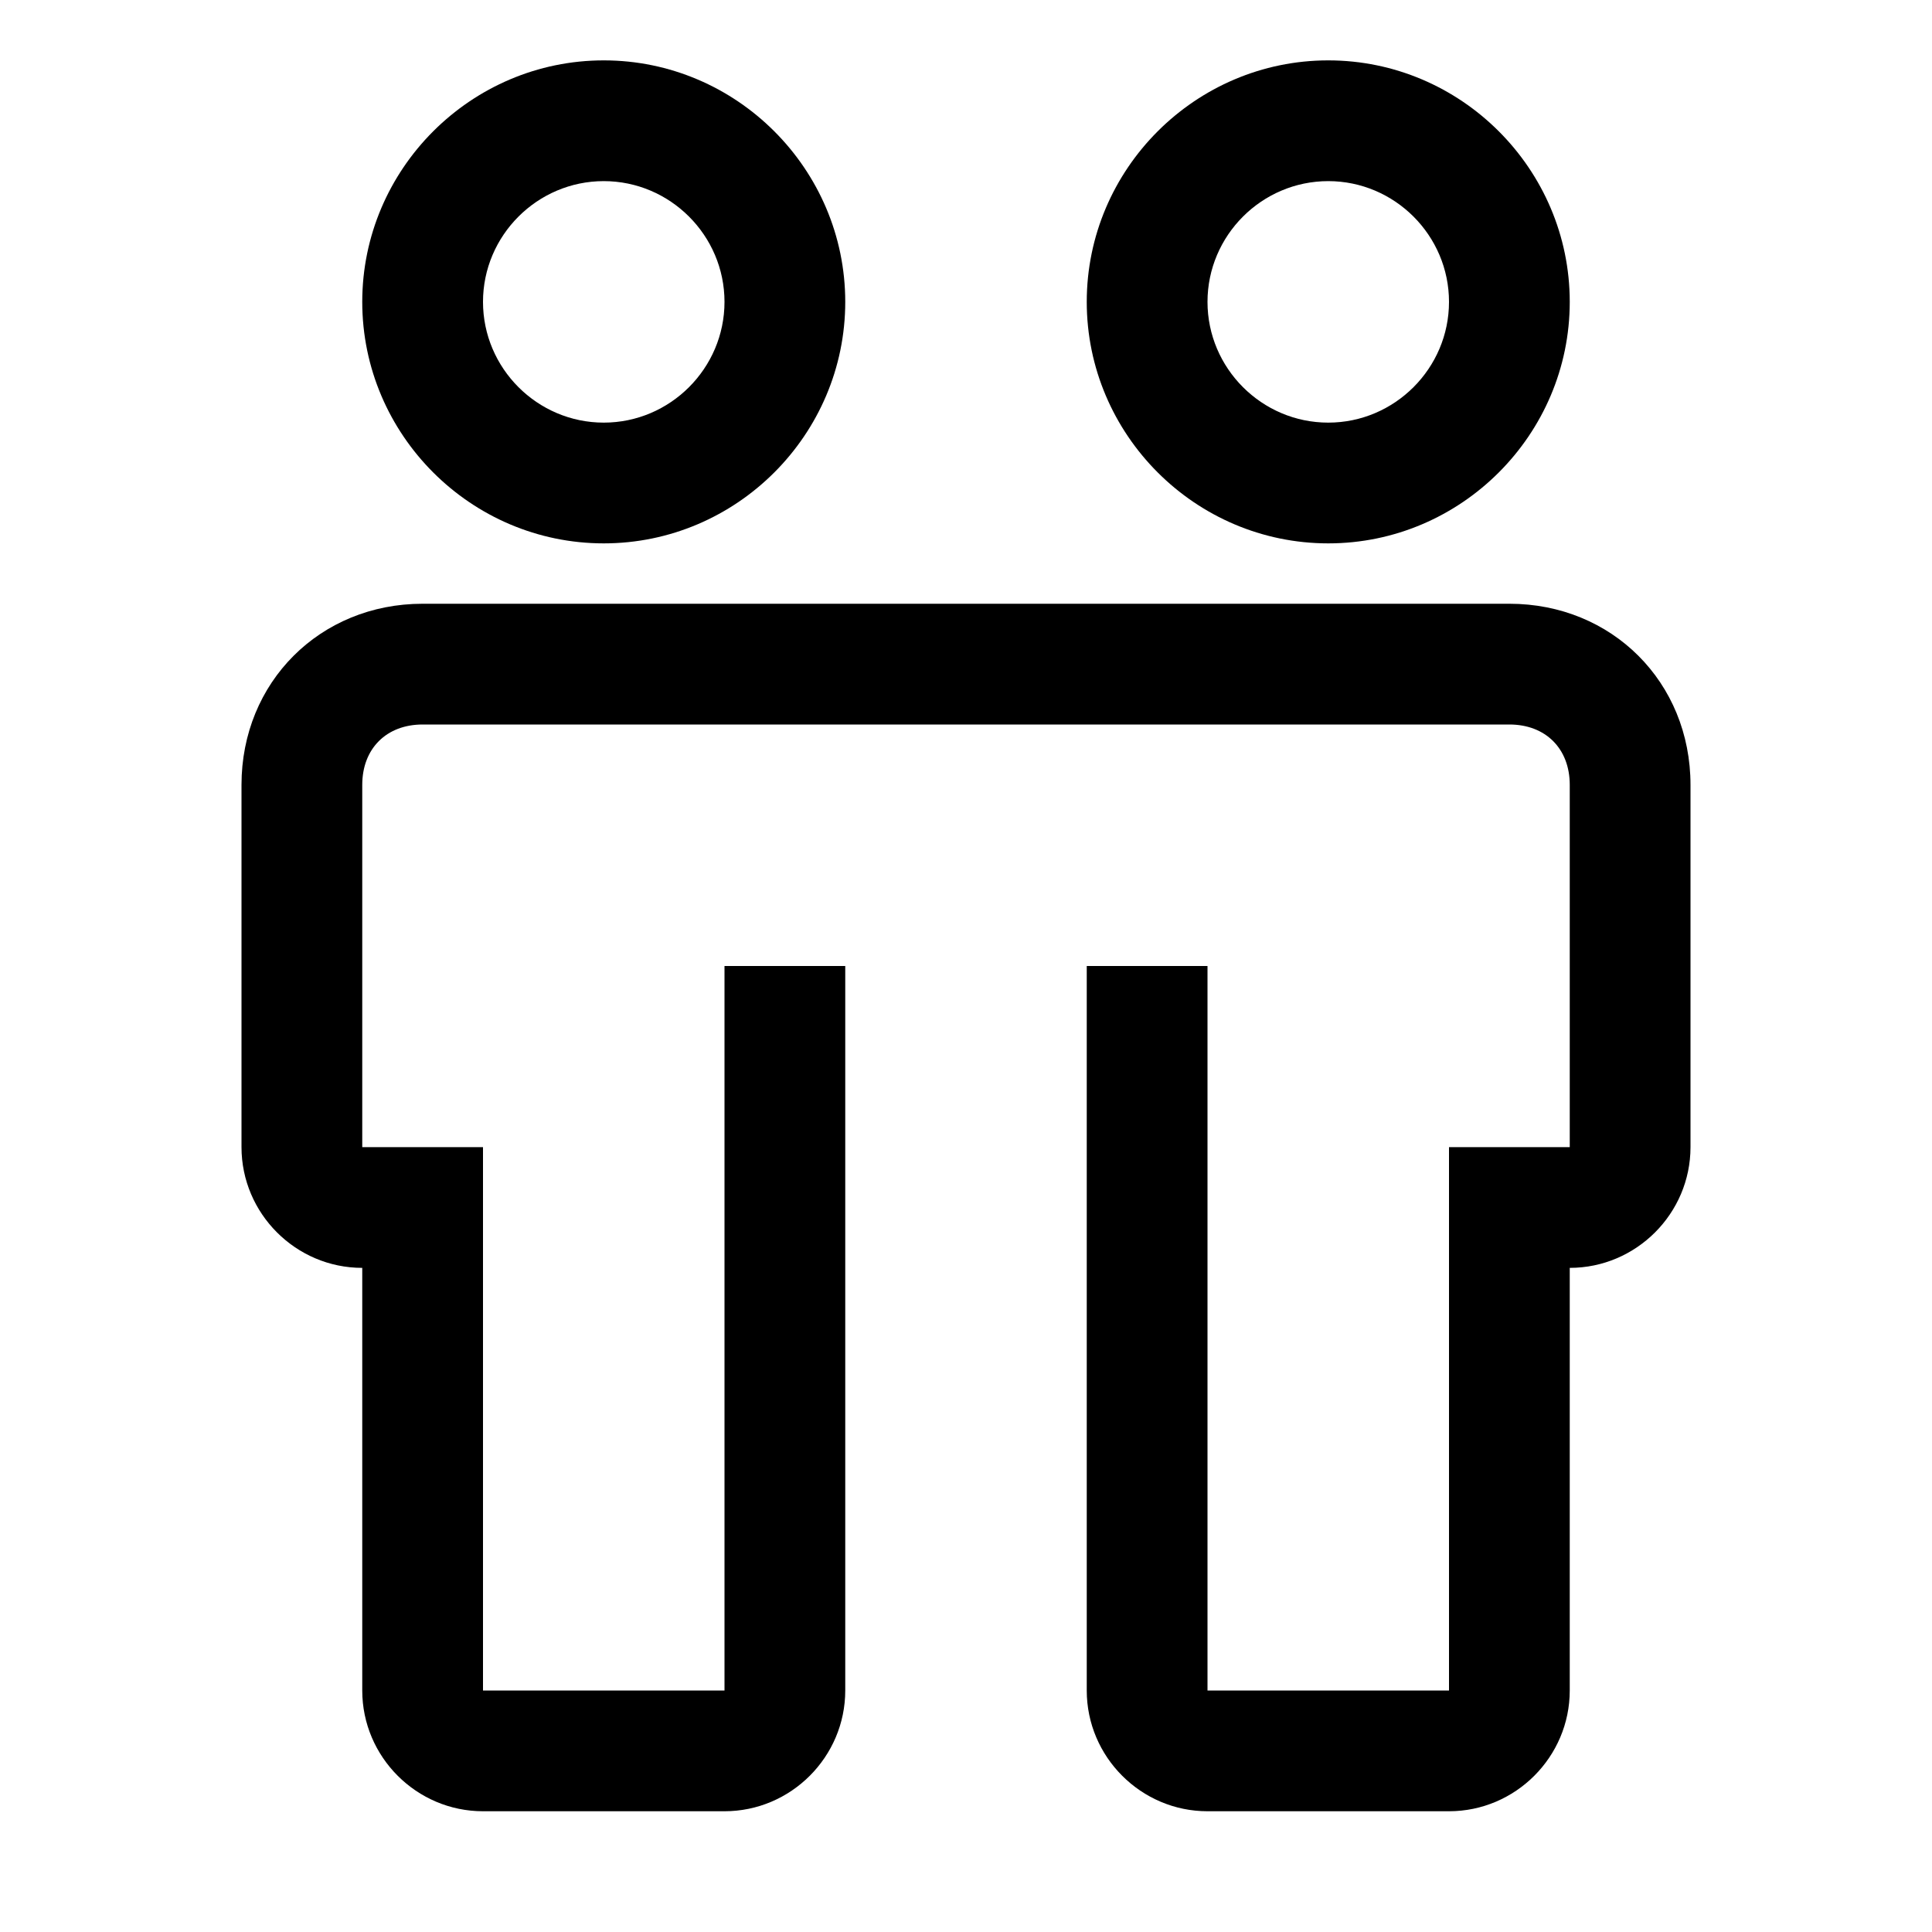 <?xml version="1.0" encoding="utf-8"?>
<!-- Generator: Adobe Illustrator 25.4.1, SVG Export Plug-In . SVG Version: 6.00 Build 0)  -->
<svg version="1.1" id="icon" xmlns="http://www.w3.org/2000/svg" xmlns:xlink="http://www.w3.org/1999/xlink" x="0px" y="0px"
	 viewBox="0 0 32 32" style="enable-background:new 0 0 32 32;" xml:space="preserve">
<style type="text/css">
	.st0{fill:currentColor;}
</style>
<path class="st0" d="M25,10H7c-1.7,0-3,1.3-3,3v6c0,1.1,0.9,2,2,2v7c0,1.1,0.9,2,2,2h4c1.1,0,2-0.9,2-2V16h-2v12H8v-9H6v-6
	c0-0.6,0.4-1,1-1h18c0.6,0,1,0.4,1,1v6h-2v9h-4V16h-2v12c0,1.1,0.9,2,2,2h4c1.1,0,2-0.9,2-2v-7c1.1,0,2-0.9,2-2v-6
	C28,11.3,26.7,10,25,10z"/>
<path class="st0" d="M10,9C7.8,9,6,7.2,6,5s1.8-4,4-4s4,1.8,4,4C14,7.2,12.2,9,10,9z M10,3C8.9,3,8,3.9,8,5s0.9,2,2,2s2-0.9,2-2
	C12,3.9,11.1,3,10,3z"/>
<path class="st0" d="M22,9c-2.2,0-4-1.8-4-4s1.8-4,4-4s4,1.8,4,4C26,7.2,24.2,9,22,9z M22,3c-1.1,0-2,0.9-2,2s0.9,2,2,2s2-0.9,2-2
	C24,3.9,23.1,3,22,3z"/>
</svg>